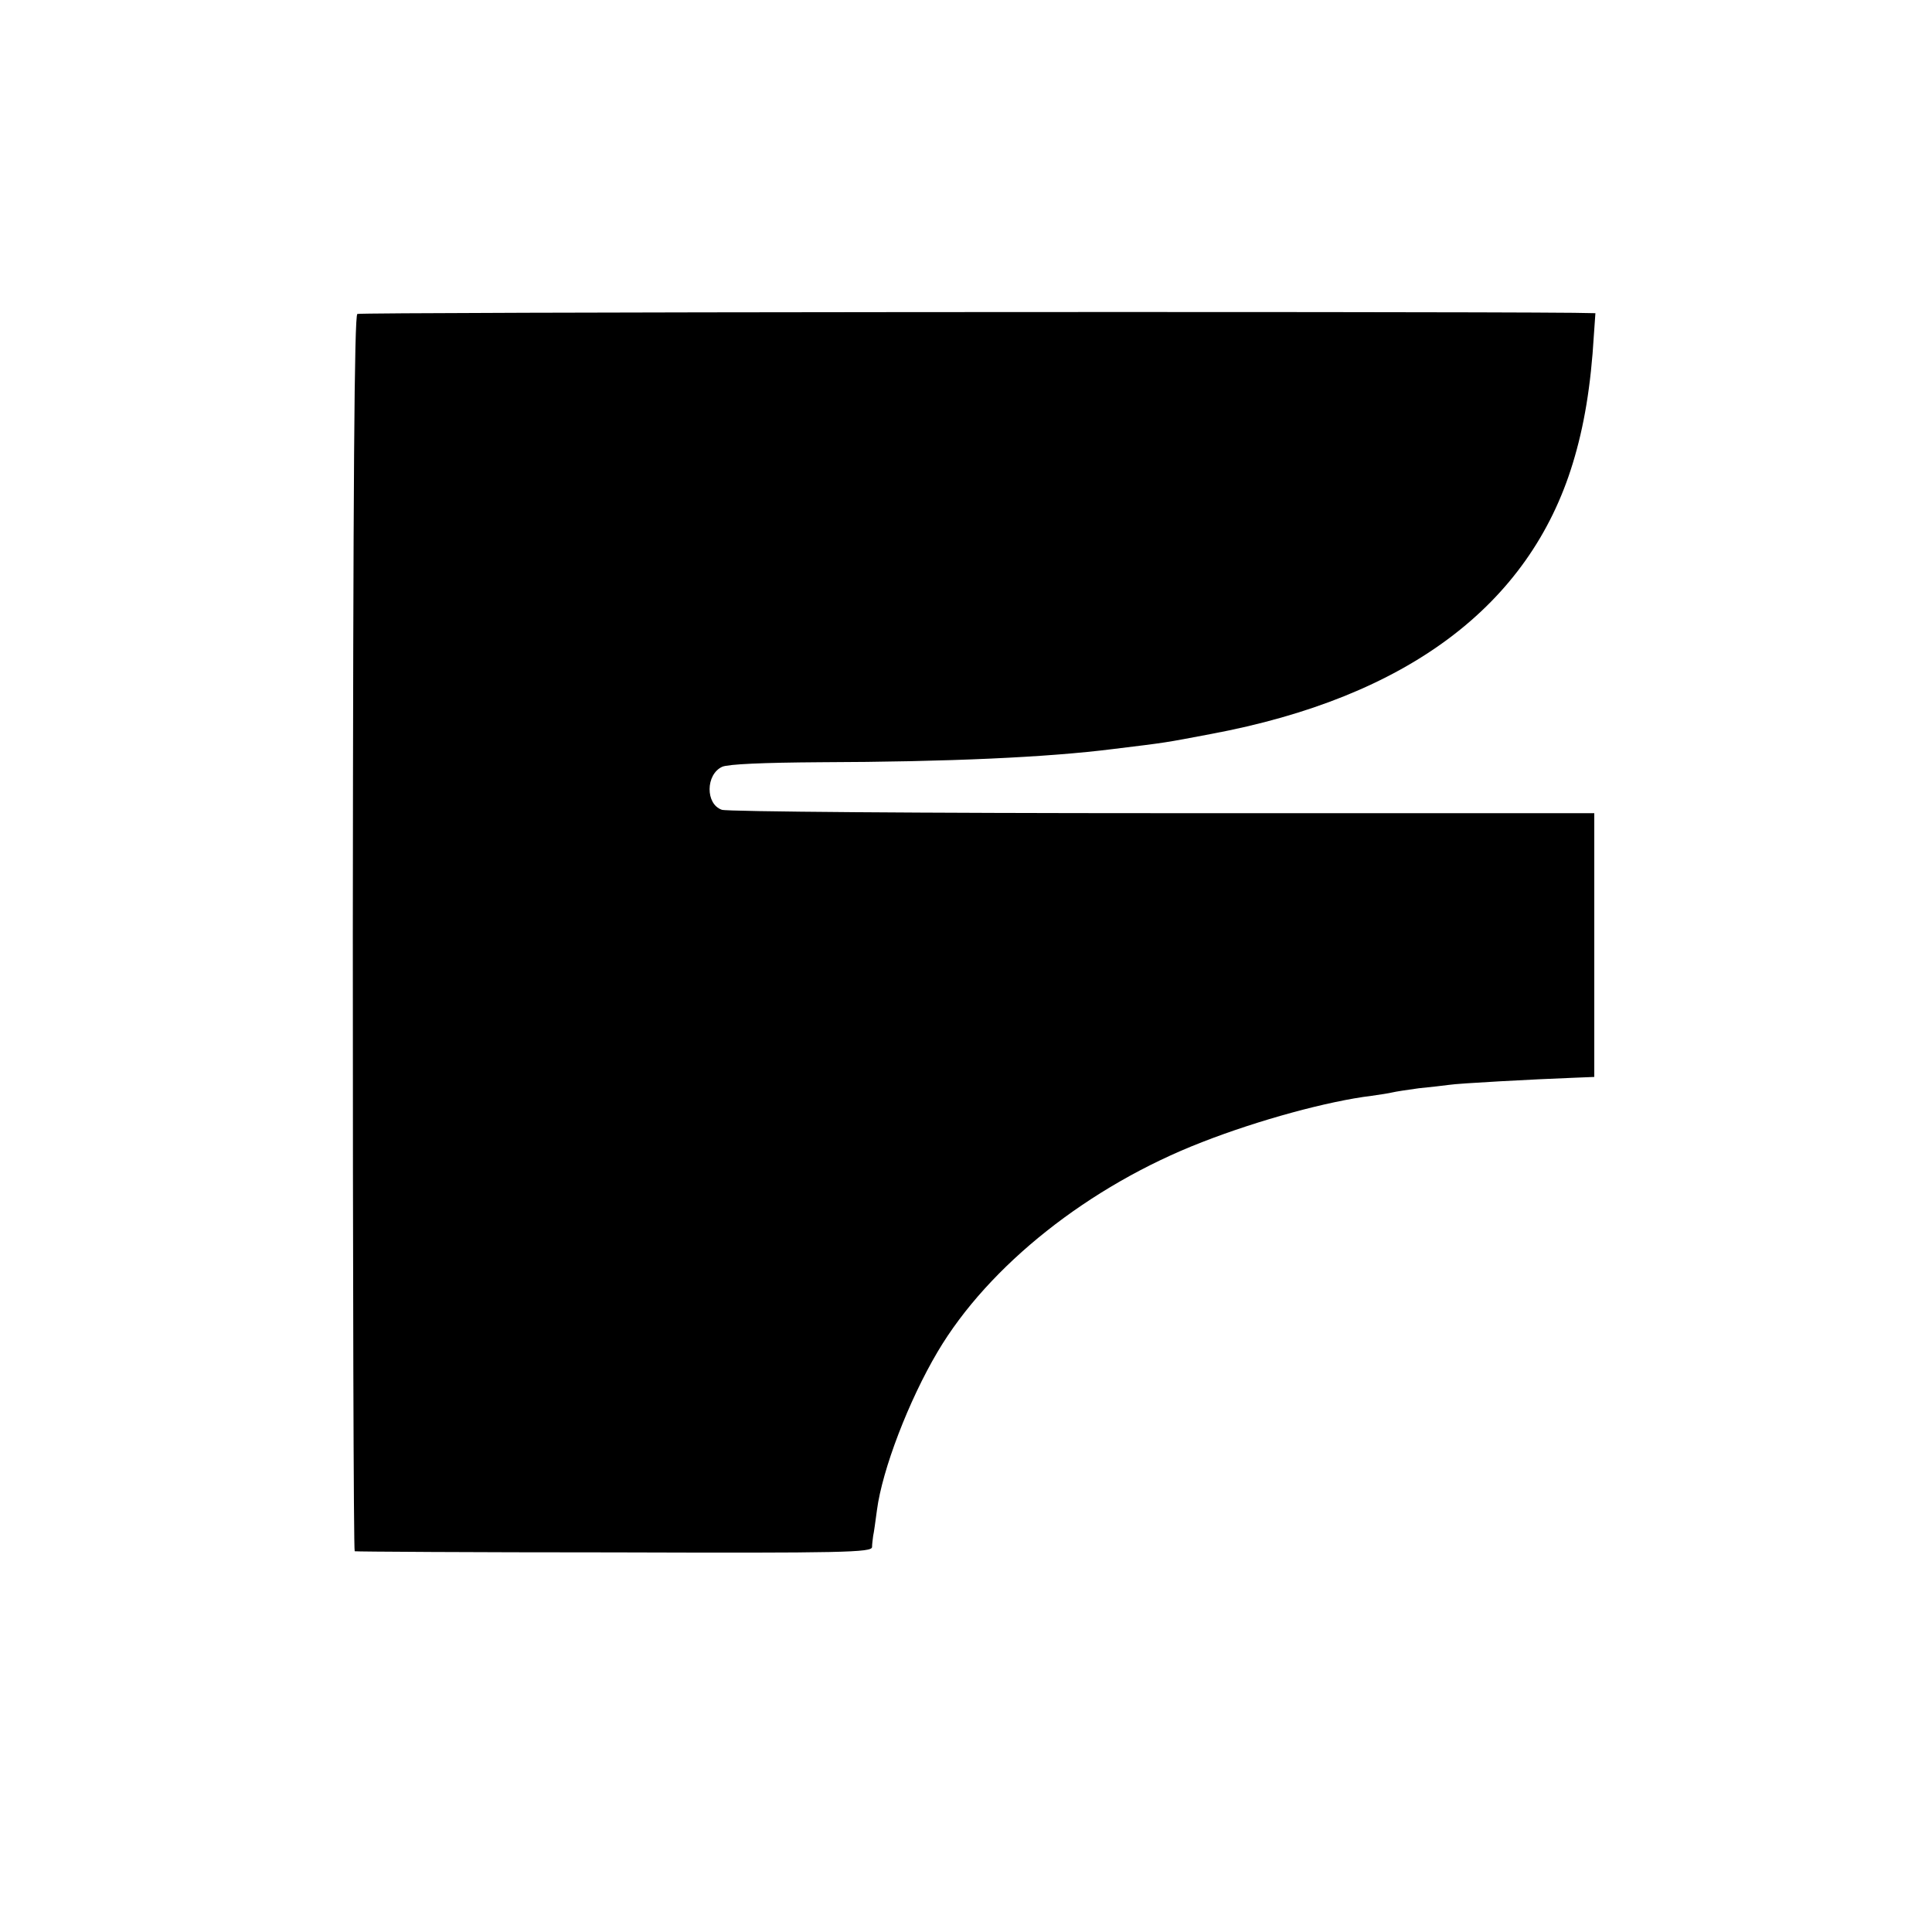 <?xml version="1.0" standalone="no"?>
<!DOCTYPE svg PUBLIC "-//W3C//DTD SVG 20010904//EN"
 "http://www.w3.org/TR/2001/REC-SVG-20010904/DTD/svg10.dtd">
<svg version="1.0" xmlns="http://www.w3.org/2000/svg"
 width="512pt" height="512pt" viewBox="0 0 512 512"
 preserveAspectRatio="xMidYMid meet">
<g transform="translate(0,512) scale(0.1,-0.1)"
fill="#000000" stroke="none">
<path d="M947 4288 c-8 -5 -11 -442 -12 -1642 0 -900 2 -1637 5 -1637 3 -1
312 -3 688 -3 609 -2 682 0 683 14 0 8 2 22 3 30 2 8 6 39 10 68 14 107 84
290 161 420 135 228 401 439 700 555 151 59 335 109 450 123 22 3 47 7 55 9 8
2 40 7 70 11 30 3 66 7 80 9 24 4 227 15 335 19 l50 2 0 349 0 350 -1145 0
c-630 0 -1155 4 -1167 9 -44 15 -43 94 1 114 16 7 109 11 258 12 344 1 604 13
778 35 147 18 133 16 260 40 518 97 843 340 958 717 30 98 48 205 56 341 l4
57 -57 1 c-422 4 -3216 2 -3224 -3z"/>
</g>
</svg>
